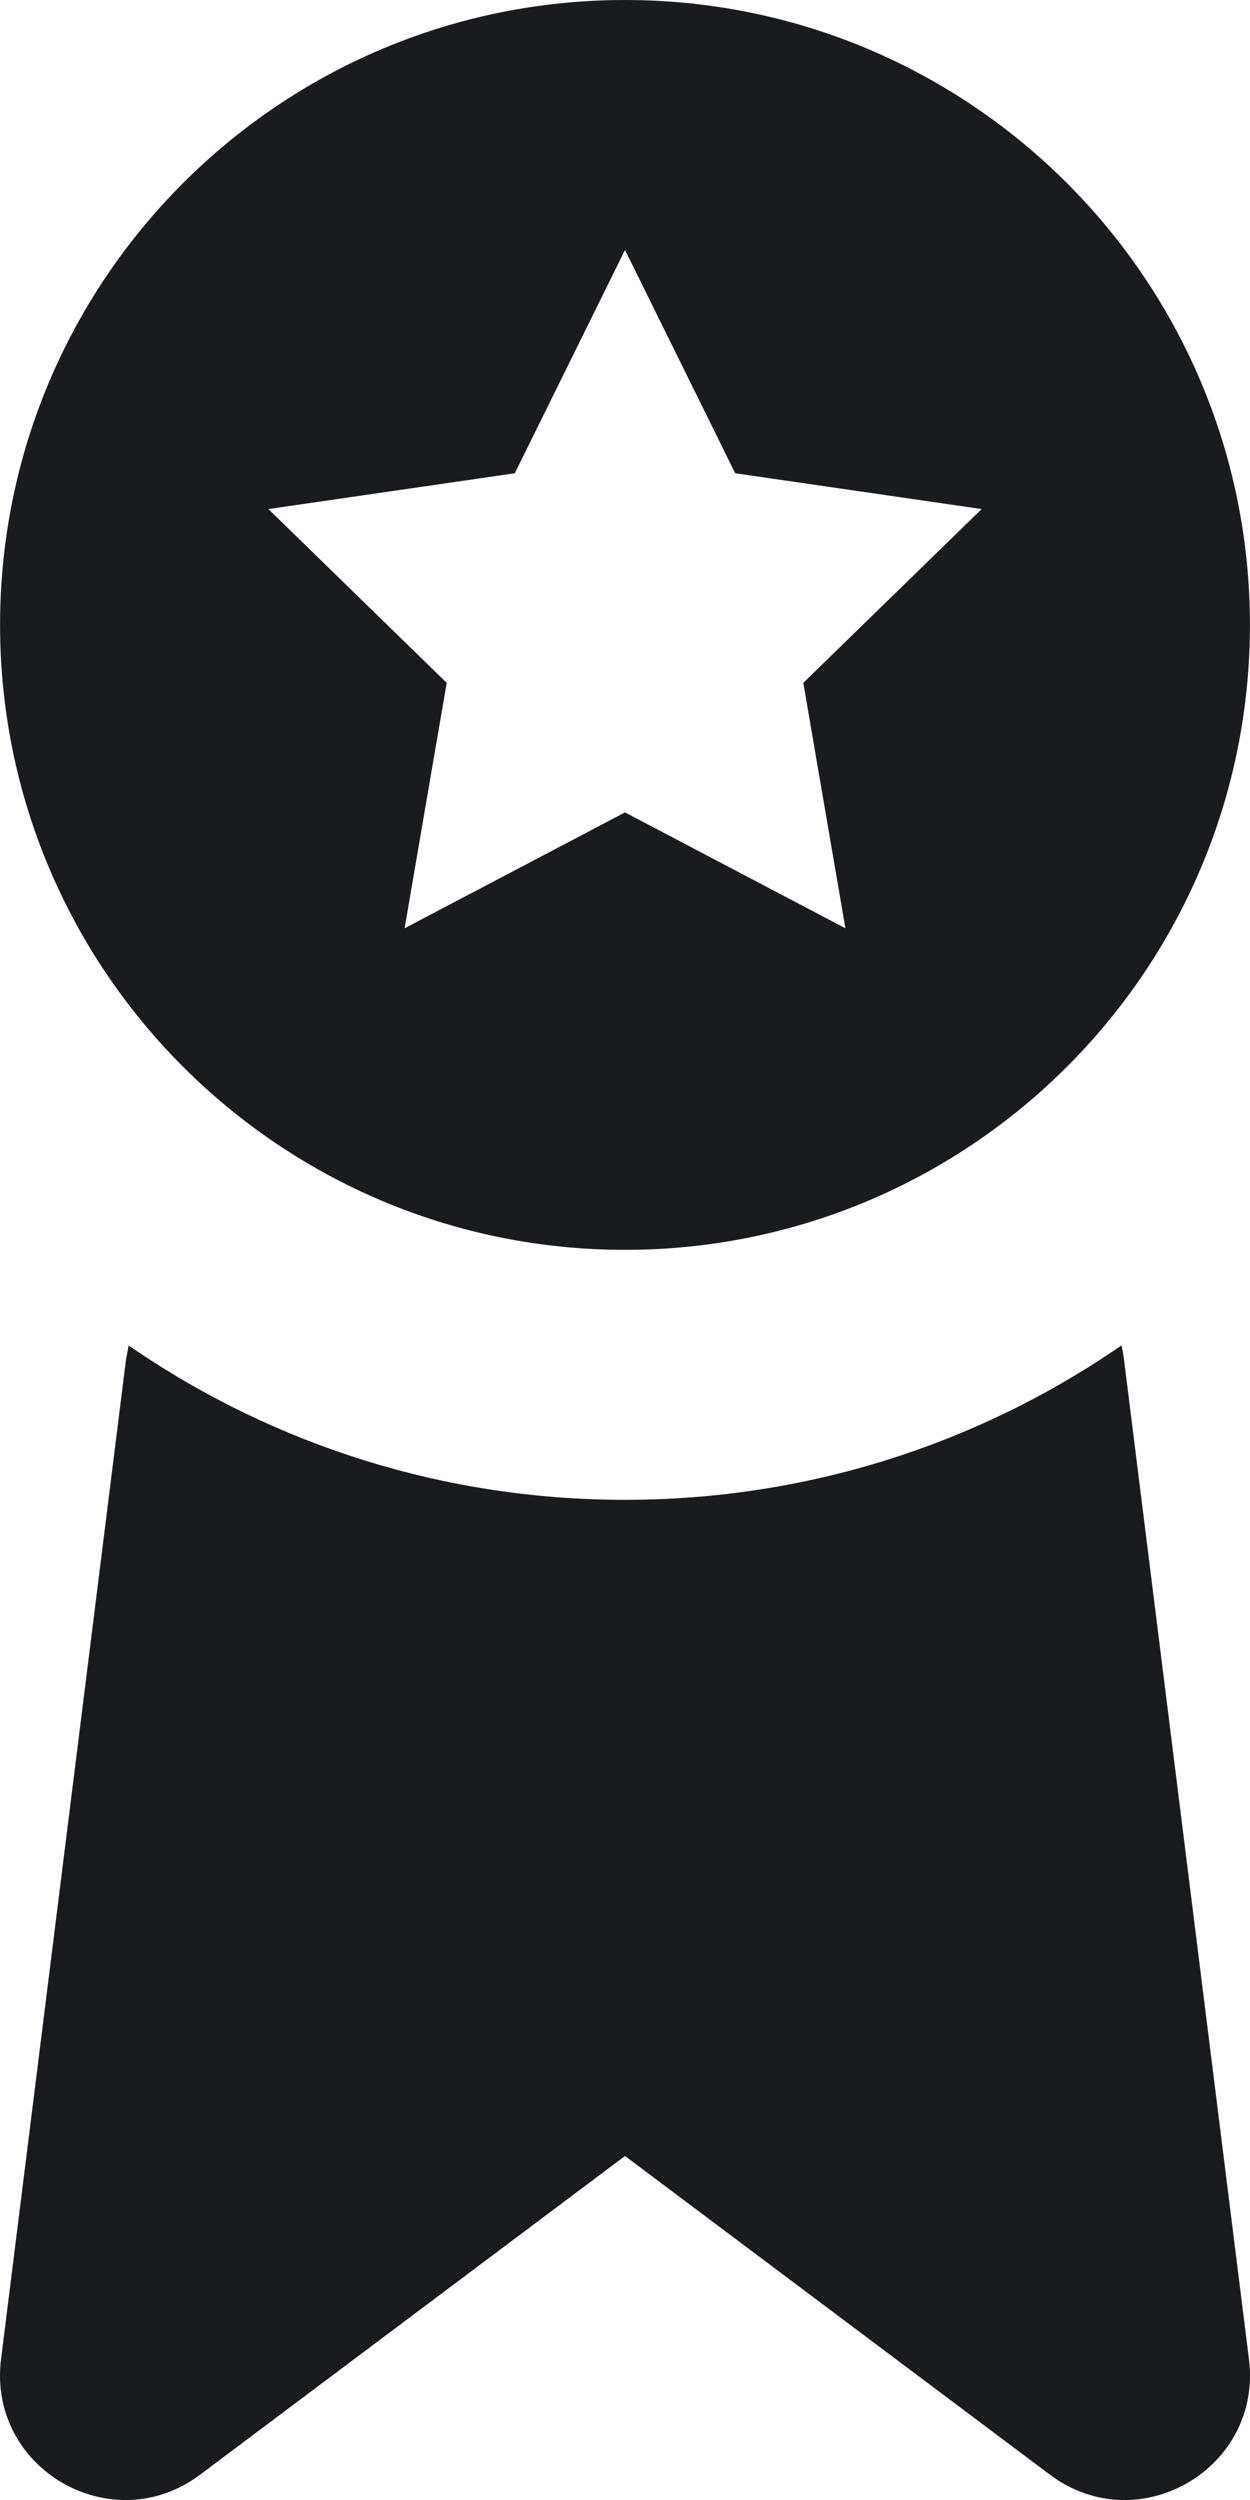 <?xml version="1.0" encoding="UTF-8" standalone="no"?><svg xmlns="http://www.w3.org/2000/svg" xmlns:xlink="http://www.w3.org/1999/xlink" fill="none" height="1000" preserveAspectRatio="xMidYMid meet" style="fill: none" version="1" viewBox="0.0 0.0 500.0 1000.0" width="500" zoomAndPan="magnify"><g clip-path="url(#a)" id="change1_1"><path d="M449.59 543.735L499.585 943.688C505.057 987.465 455.275 1016.35 419.98 989.884L250 862.399L80.02 989.884C44.725 1016.35 -5.057 987.465 0.415 943.688L50.41 543.735L51.461 538.2L54.335 540.162C110.188 577.896 177.521 599.93 250 599.93C322.479 599.93 389.812 577.896 445.665 540.162L448.57 538.139C449.01 539.962 449.352 541.829 449.59 543.735ZM250 0C388.055 0 499.971 111.916 499.971 249.971C499.971 388.026 388.055 499.941 250 499.941C111.945 499.941 0.029 388.026 0.029 249.971C0.029 111.916 111.945 0 250 0ZM250 99.988L205.921 189.302L107.358 203.624L178.679 273.144L161.843 371.309L250 324.962L338.157 371.309L321.321 273.144L392.642 203.624L294.079 189.302L250 99.988Z" fill="#1a1b1e"/></g><defs><clipPath id="a"><path d="M0 0H500V1000.02H0z" fill="#ffffff"/></clipPath></defs></svg>
